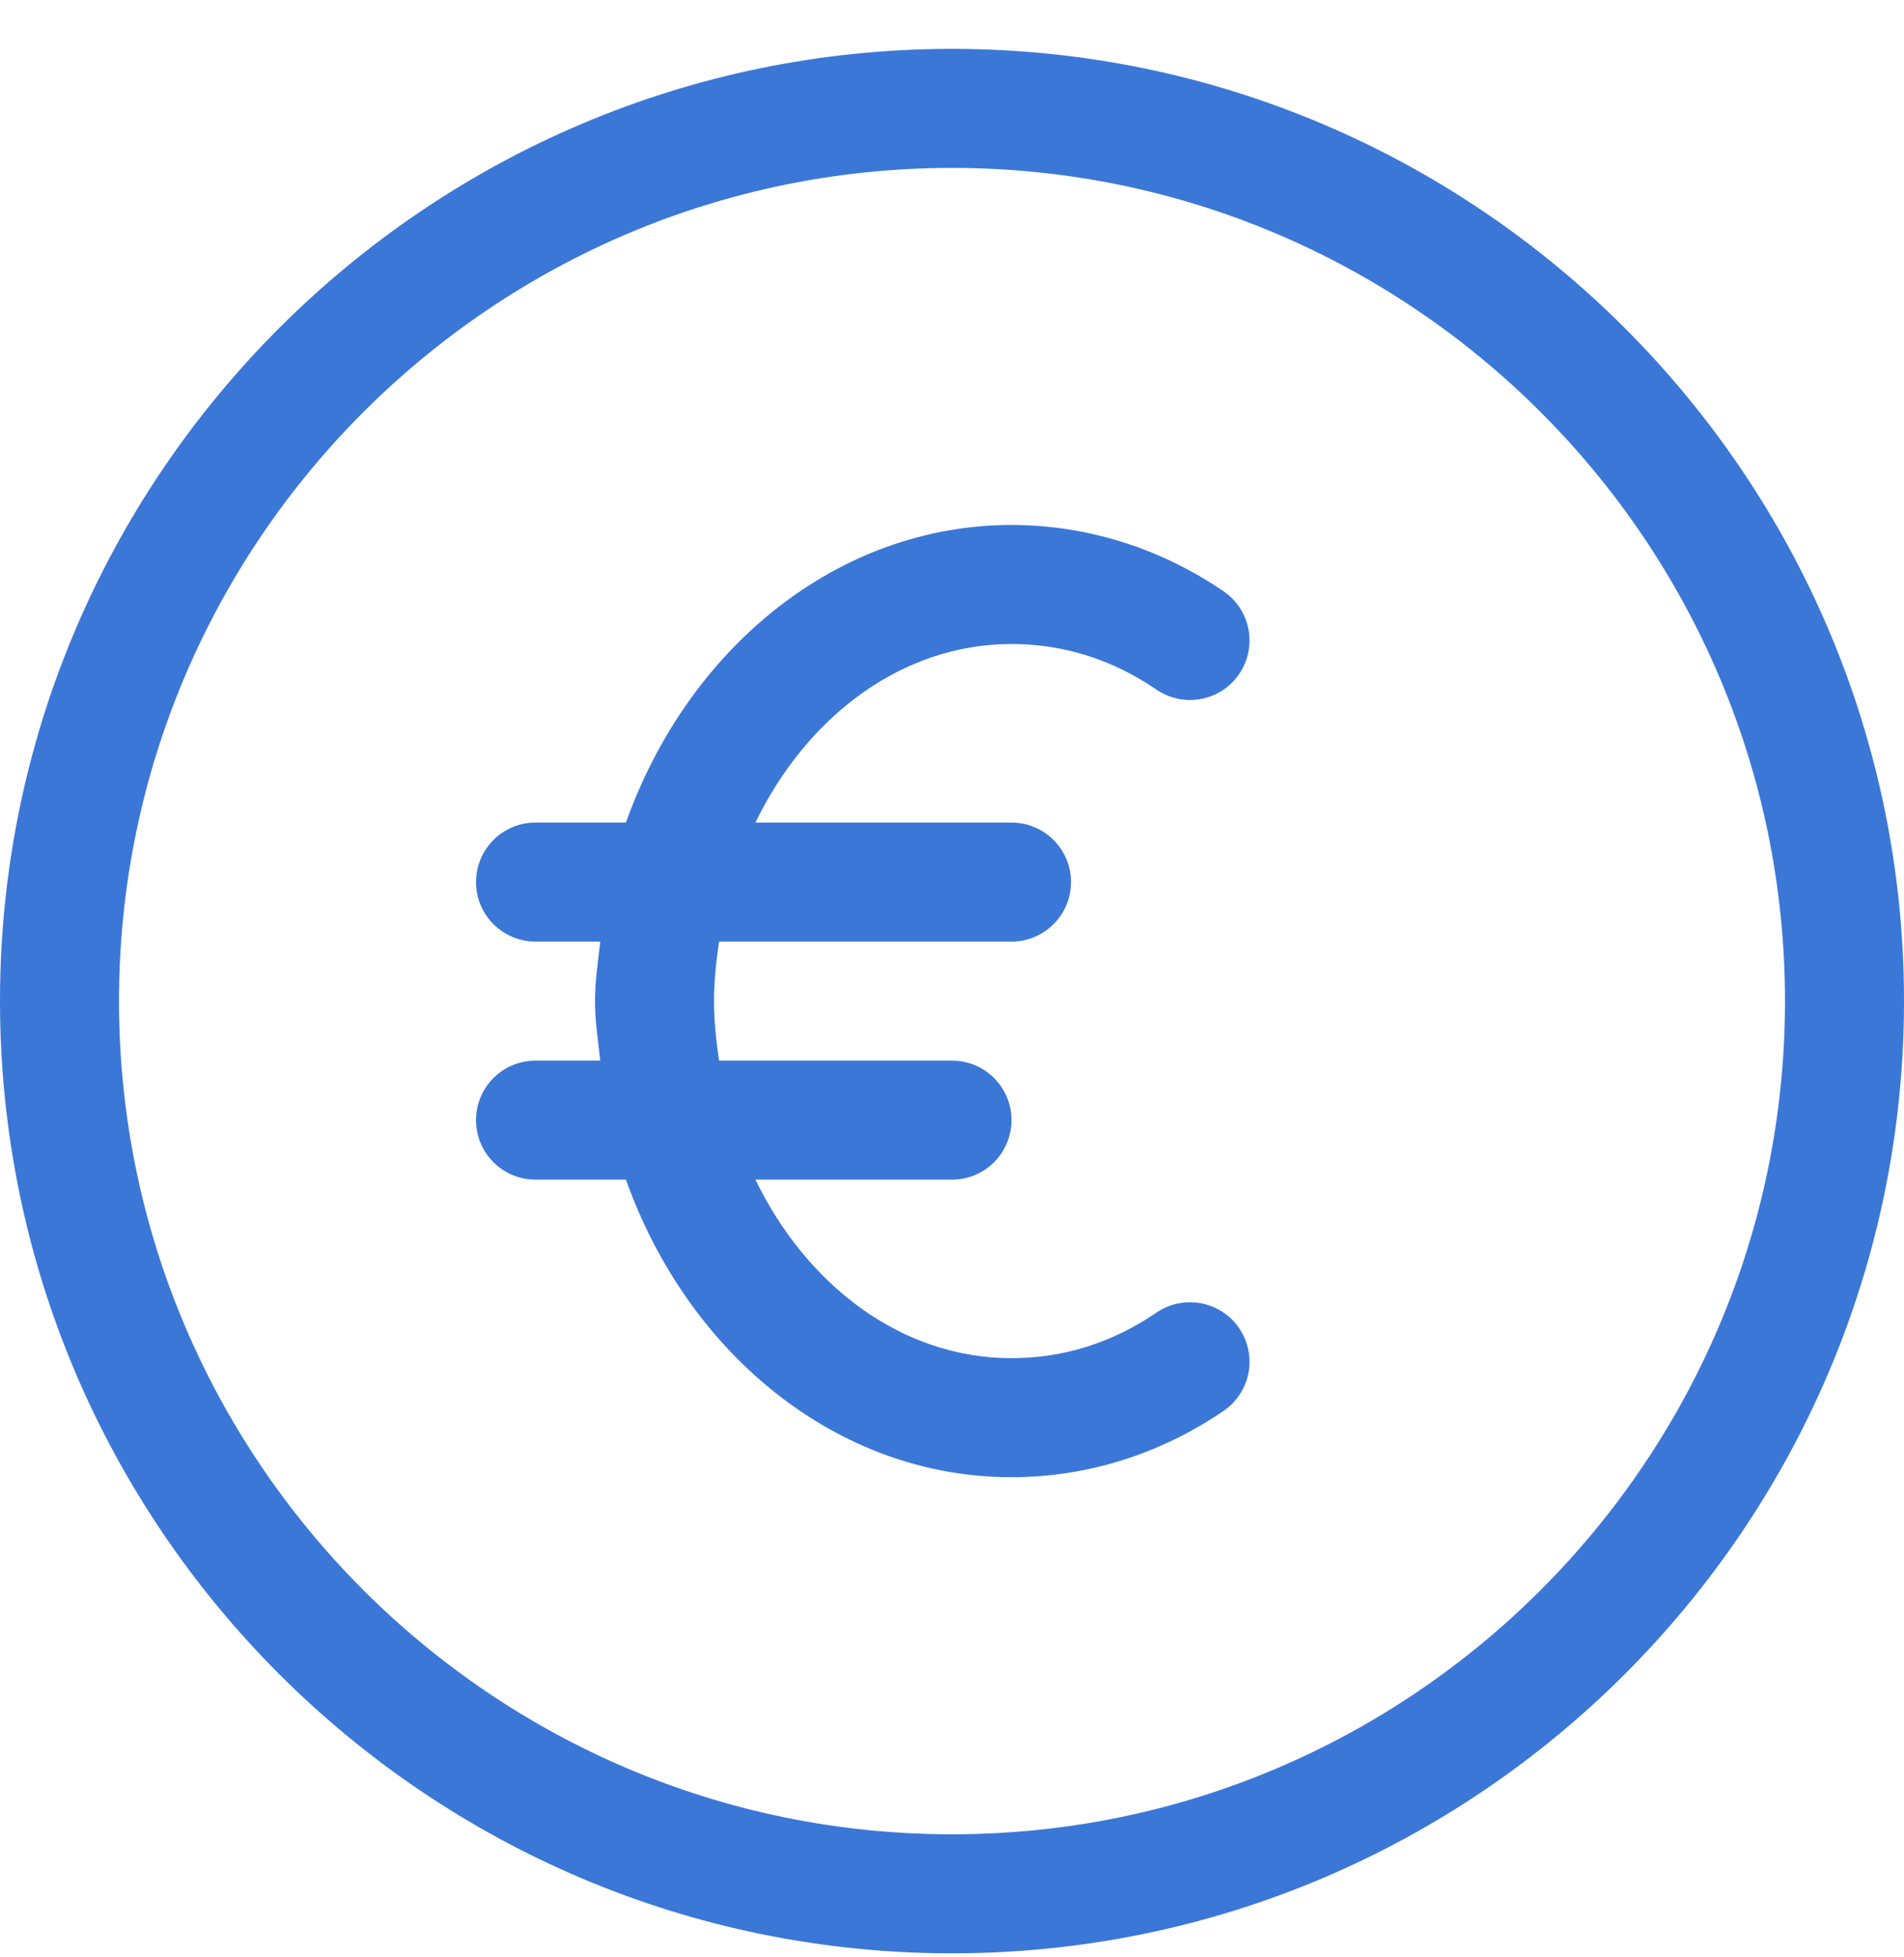 <?xml version="1.0" encoding="UTF-8"?> <svg xmlns="http://www.w3.org/2000/svg" width="36" height="37" viewBox="0 0 36 37" fill="none"><g clip-path="url(#clip0_775_1314)"><path d="M18 0.924C8.075 0.924 0 8.999 0 18.924C0 28.849 8.075 36.924 18 36.924C27.925 36.924 36 28.849 36 18.924C36 8.999 27.925 0.924 18 0.924ZM18 34.674C9.315 34.674 2.25 27.609 2.25 18.924C2.25 10.239 9.315 3.174 18 3.174C26.685 3.174 33.75 10.239 33.75 18.924C33.75 27.609 26.685 34.674 18 34.674Z" fill="#3B77D7"></path><path d="M21.866 24.812C21.029 25.384 20.106 25.674 19.125 25.674C17.053 25.674 15.257 24.306 14.283 22.299H18C18.621 22.299 19.125 21.795 19.125 21.174C19.125 20.553 18.621 20.049 18 20.049H13.595C13.543 19.682 13.5 19.309 13.5 18.924C13.5 18.539 13.543 18.166 13.595 17.799H19.125C19.746 17.799 20.25 17.295 20.25 16.674C20.25 16.053 19.746 15.549 19.125 15.549H14.283C15.257 13.542 17.053 12.174 19.125 12.174C20.106 12.174 21.029 12.464 21.866 13.036C22.378 13.385 23.081 13.256 23.429 12.741C23.78 12.228 23.648 11.528 23.134 11.177C21.933 10.358 20.547 9.924 19.125 9.924C15.829 9.924 13.007 12.257 11.835 15.549H10.125C9.504 15.549 9 16.053 9 16.674C9 17.295 9.504 17.799 10.125 17.799H11.349C11.309 18.173 11.25 18.539 11.25 18.924C11.25 19.309 11.309 19.676 11.349 20.049H10.125C9.504 20.049 9 20.553 9 21.174C9 21.795 9.504 22.299 10.125 22.299H11.835C13.007 25.591 15.829 27.924 19.125 27.924C20.547 27.924 21.933 27.49 23.134 26.671C23.648 26.32 23.78 25.62 23.429 25.107C23.081 24.594 22.378 24.464 21.866 24.812Z" fill="#3B77D7"></path></g><defs><clipPath id="clip0_775_1314"><rect width="36" height="36" fill="white" transform="translate(0 0.924)"></rect></clipPath></defs></svg> 